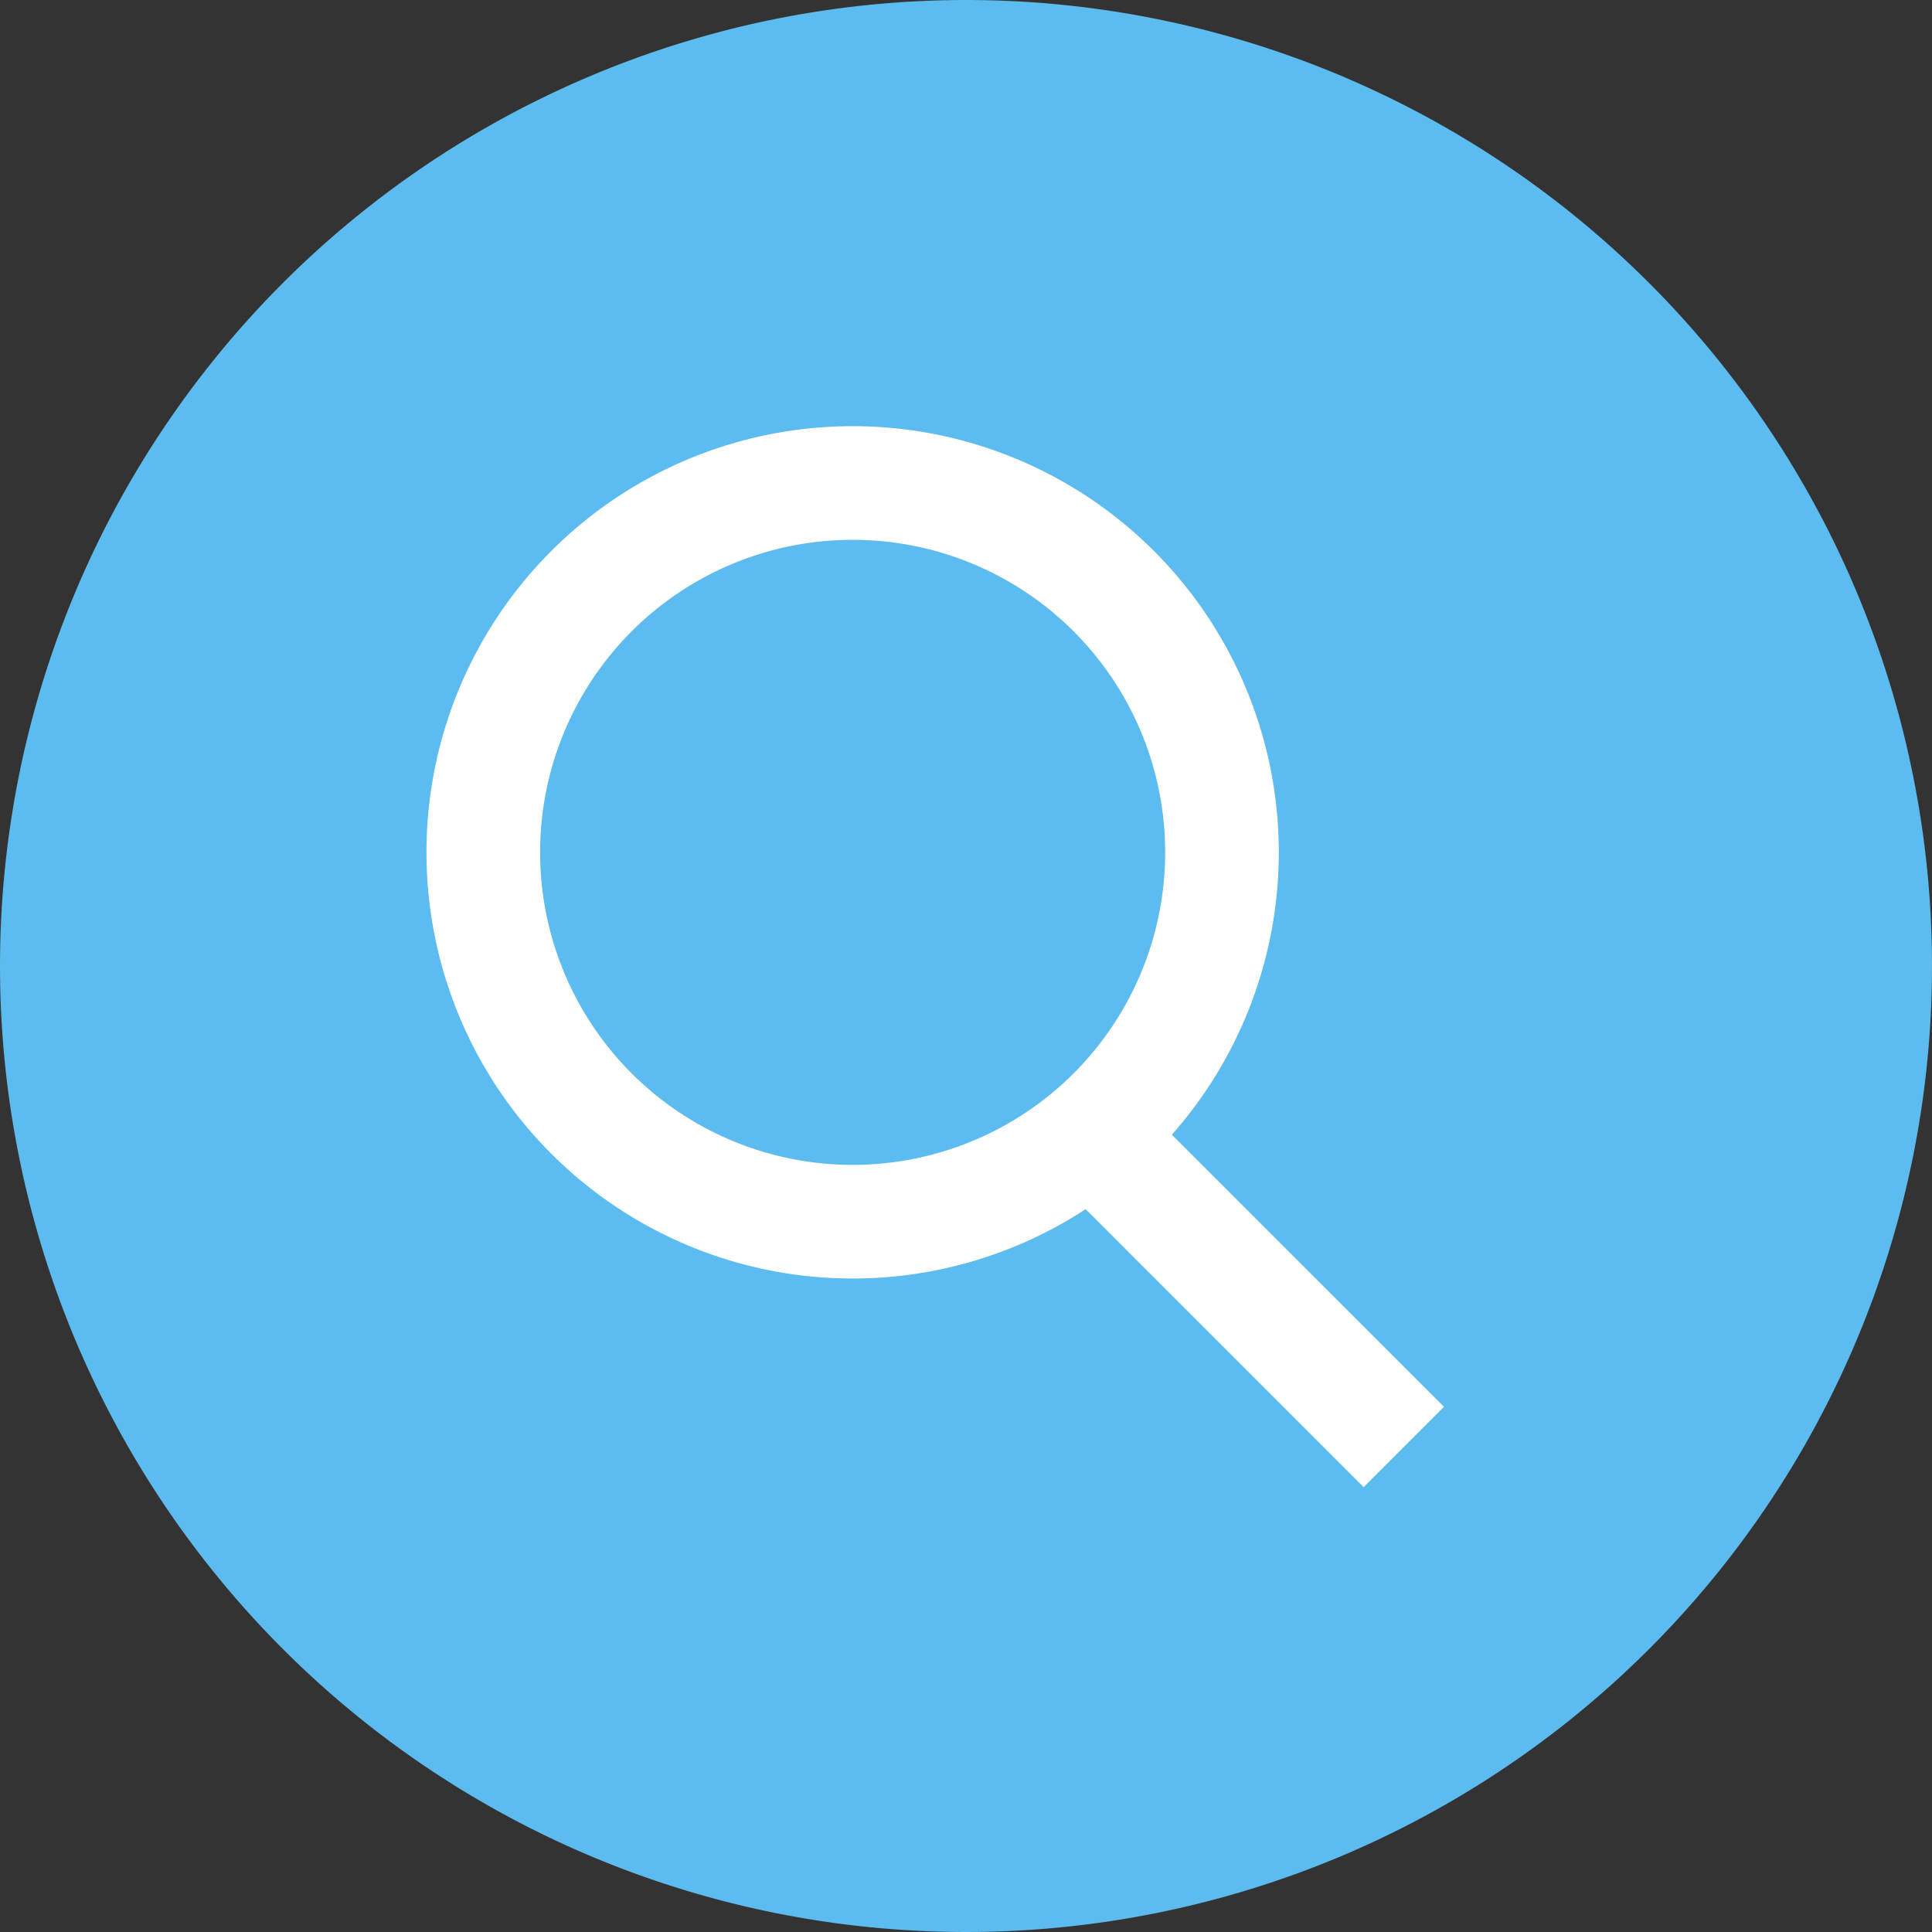 <svg id="icon_zoom" xmlns="http://www.w3.org/2000/svg" width="34" height="34" viewBox="0 0 34 34">
  <rect x="0" y="0" width="34" height="34" fill="#333333" stroke="none"/>
  <path id="パス_59" data-name="パス 59" d="M17,0A17,17,0,1,1,0,17,17,17,0,0,1,17,0" fill="#5cbbef"/>
  <path id="パス_60" data-name="パス 60" d="M23.1,23.482l-5.55-5.55M13.4,6.517a6.5,6.5,0,1,0,6.5,6.5A6.5,6.5,0,0,0,13.4,6.517Z" transform="translate(1.605 1.983)" fill="none" stroke="#fff" stroke-miterlimit="10" stroke-width="2"/>
</svg>
